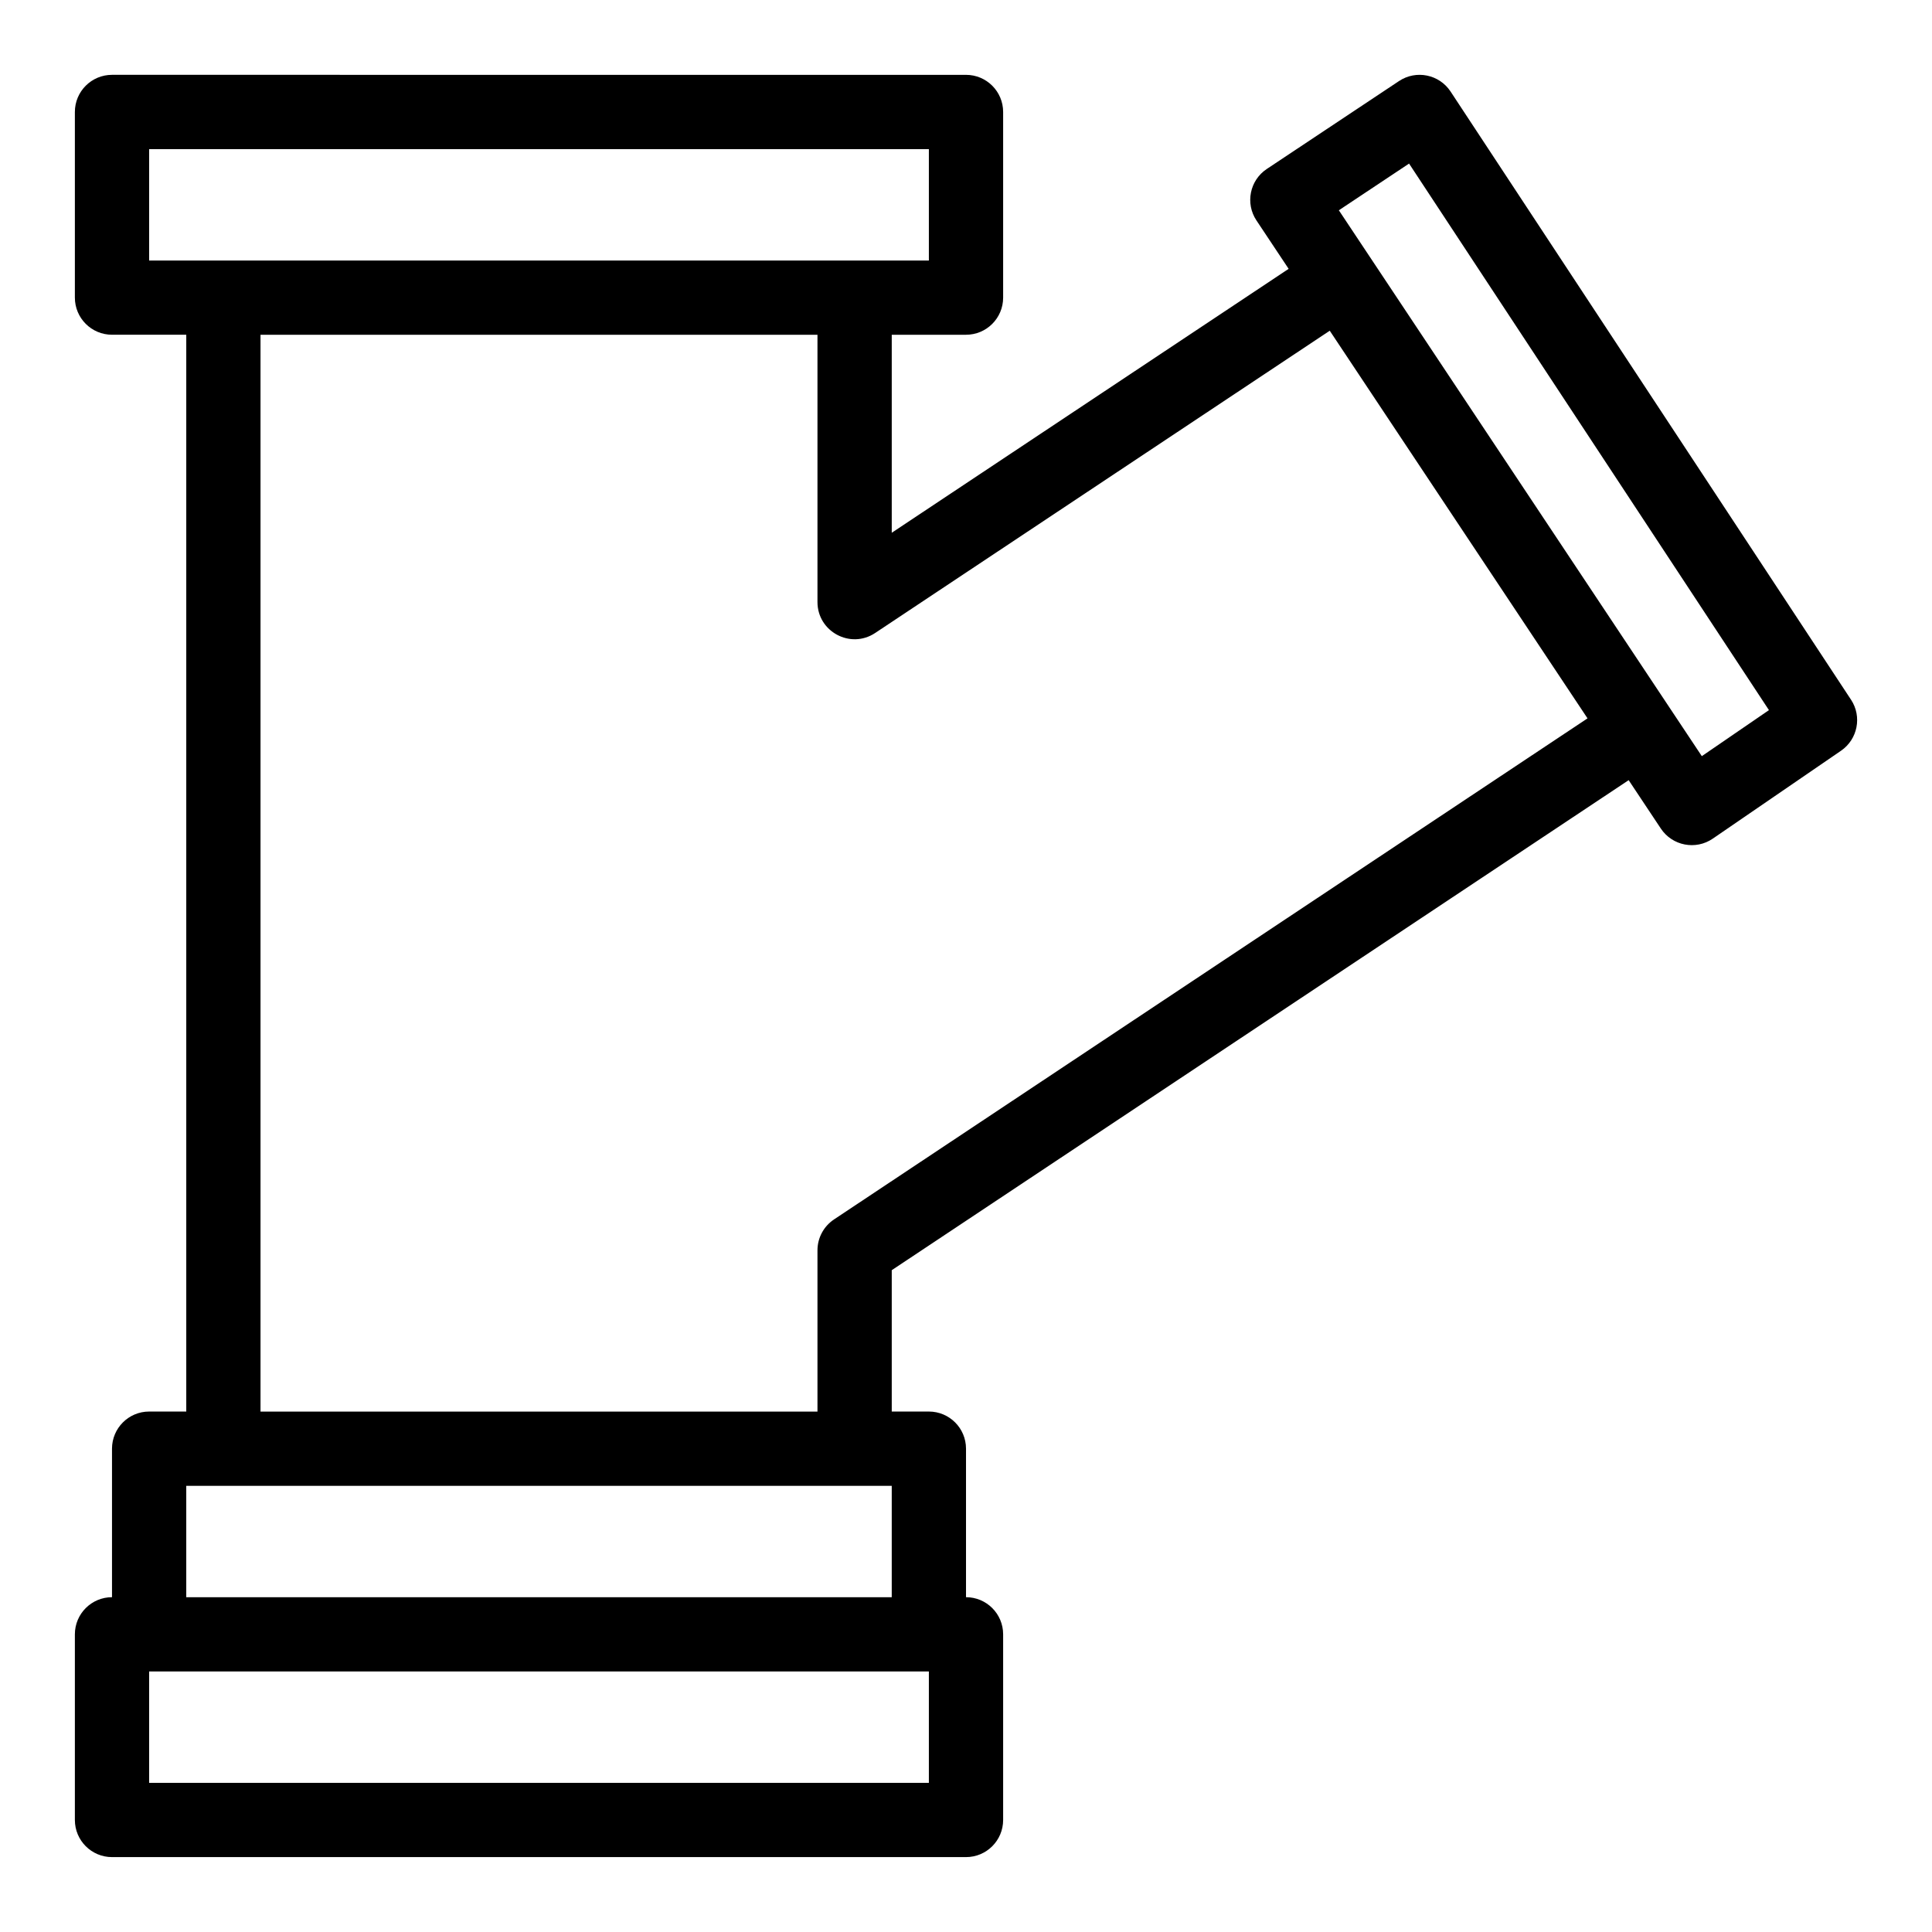 <?xml version="1.0" encoding="UTF-8"?>
<!-- Uploaded to: SVG Repo, www.svgrepo.com, Generator: SVG Repo Mixer Tools -->
<svg fill="#000000" width="800px" height="800px" version="1.1" viewBox="144 144 512 512" xmlns="http://www.w3.org/2000/svg">
 <path d="m634.54 329.43-106.12-161.17c-2.996-4.551-9.129-5.801-13.668-2.781l-35.035 23.297c-4.527 3.008-5.754 9.117-2.746 13.641l8.531 12.828-105.18 69.941v-52.473h19.68c5.434 0 9.84-4.406 9.84-9.84v-49.199c0-5.434-4.406-9.84-9.84-9.84l-226.32-0.004c-5.434 0-9.84 4.406-9.84 9.84v49.199c0 5.434 4.406 9.84 9.84 9.84h19.68v285.36l-9.84 0.004c-5.434 0-9.84 4.406-9.84 9.84v39.359c-5.434 0-9.84 4.406-9.84 9.84v49.199c0 5.434 4.406 9.84 9.84 9.84h226.32c5.434 0 9.84-4.406 9.84-9.84v-49.199c0-5.434-4.406-9.84-9.84-9.84v-39.359c0-5.434-4.406-9.84-9.84-9.84h-9.84v-37.461l195.29-129.86 8.531 12.828c3.039 4.57 9.23 5.769 13.758 2.668l33.988-23.297c4.418-3.031 5.602-9.047 2.652-13.527zm-451.02-145.91h206.64v29.52h-206.64zm206.64 432.96h-206.64v-29.52h206.64zm-196.8-49.203v-29.52h186.96v29.52zm171.67-100.12c-2.742 1.824-4.391 4.898-4.391 8.195v42.73h-147.6v-285.36h147.6v70.832c0 7.809 8.723 12.559 15.289 8.195l120.47-80.105 68.312 102.73zm229.97-122.77-8.453-12.711c-18.59-27.961-70.137-105.48-87.738-131.95l18.609-12.375 95.371 144.84z"/>
</svg>